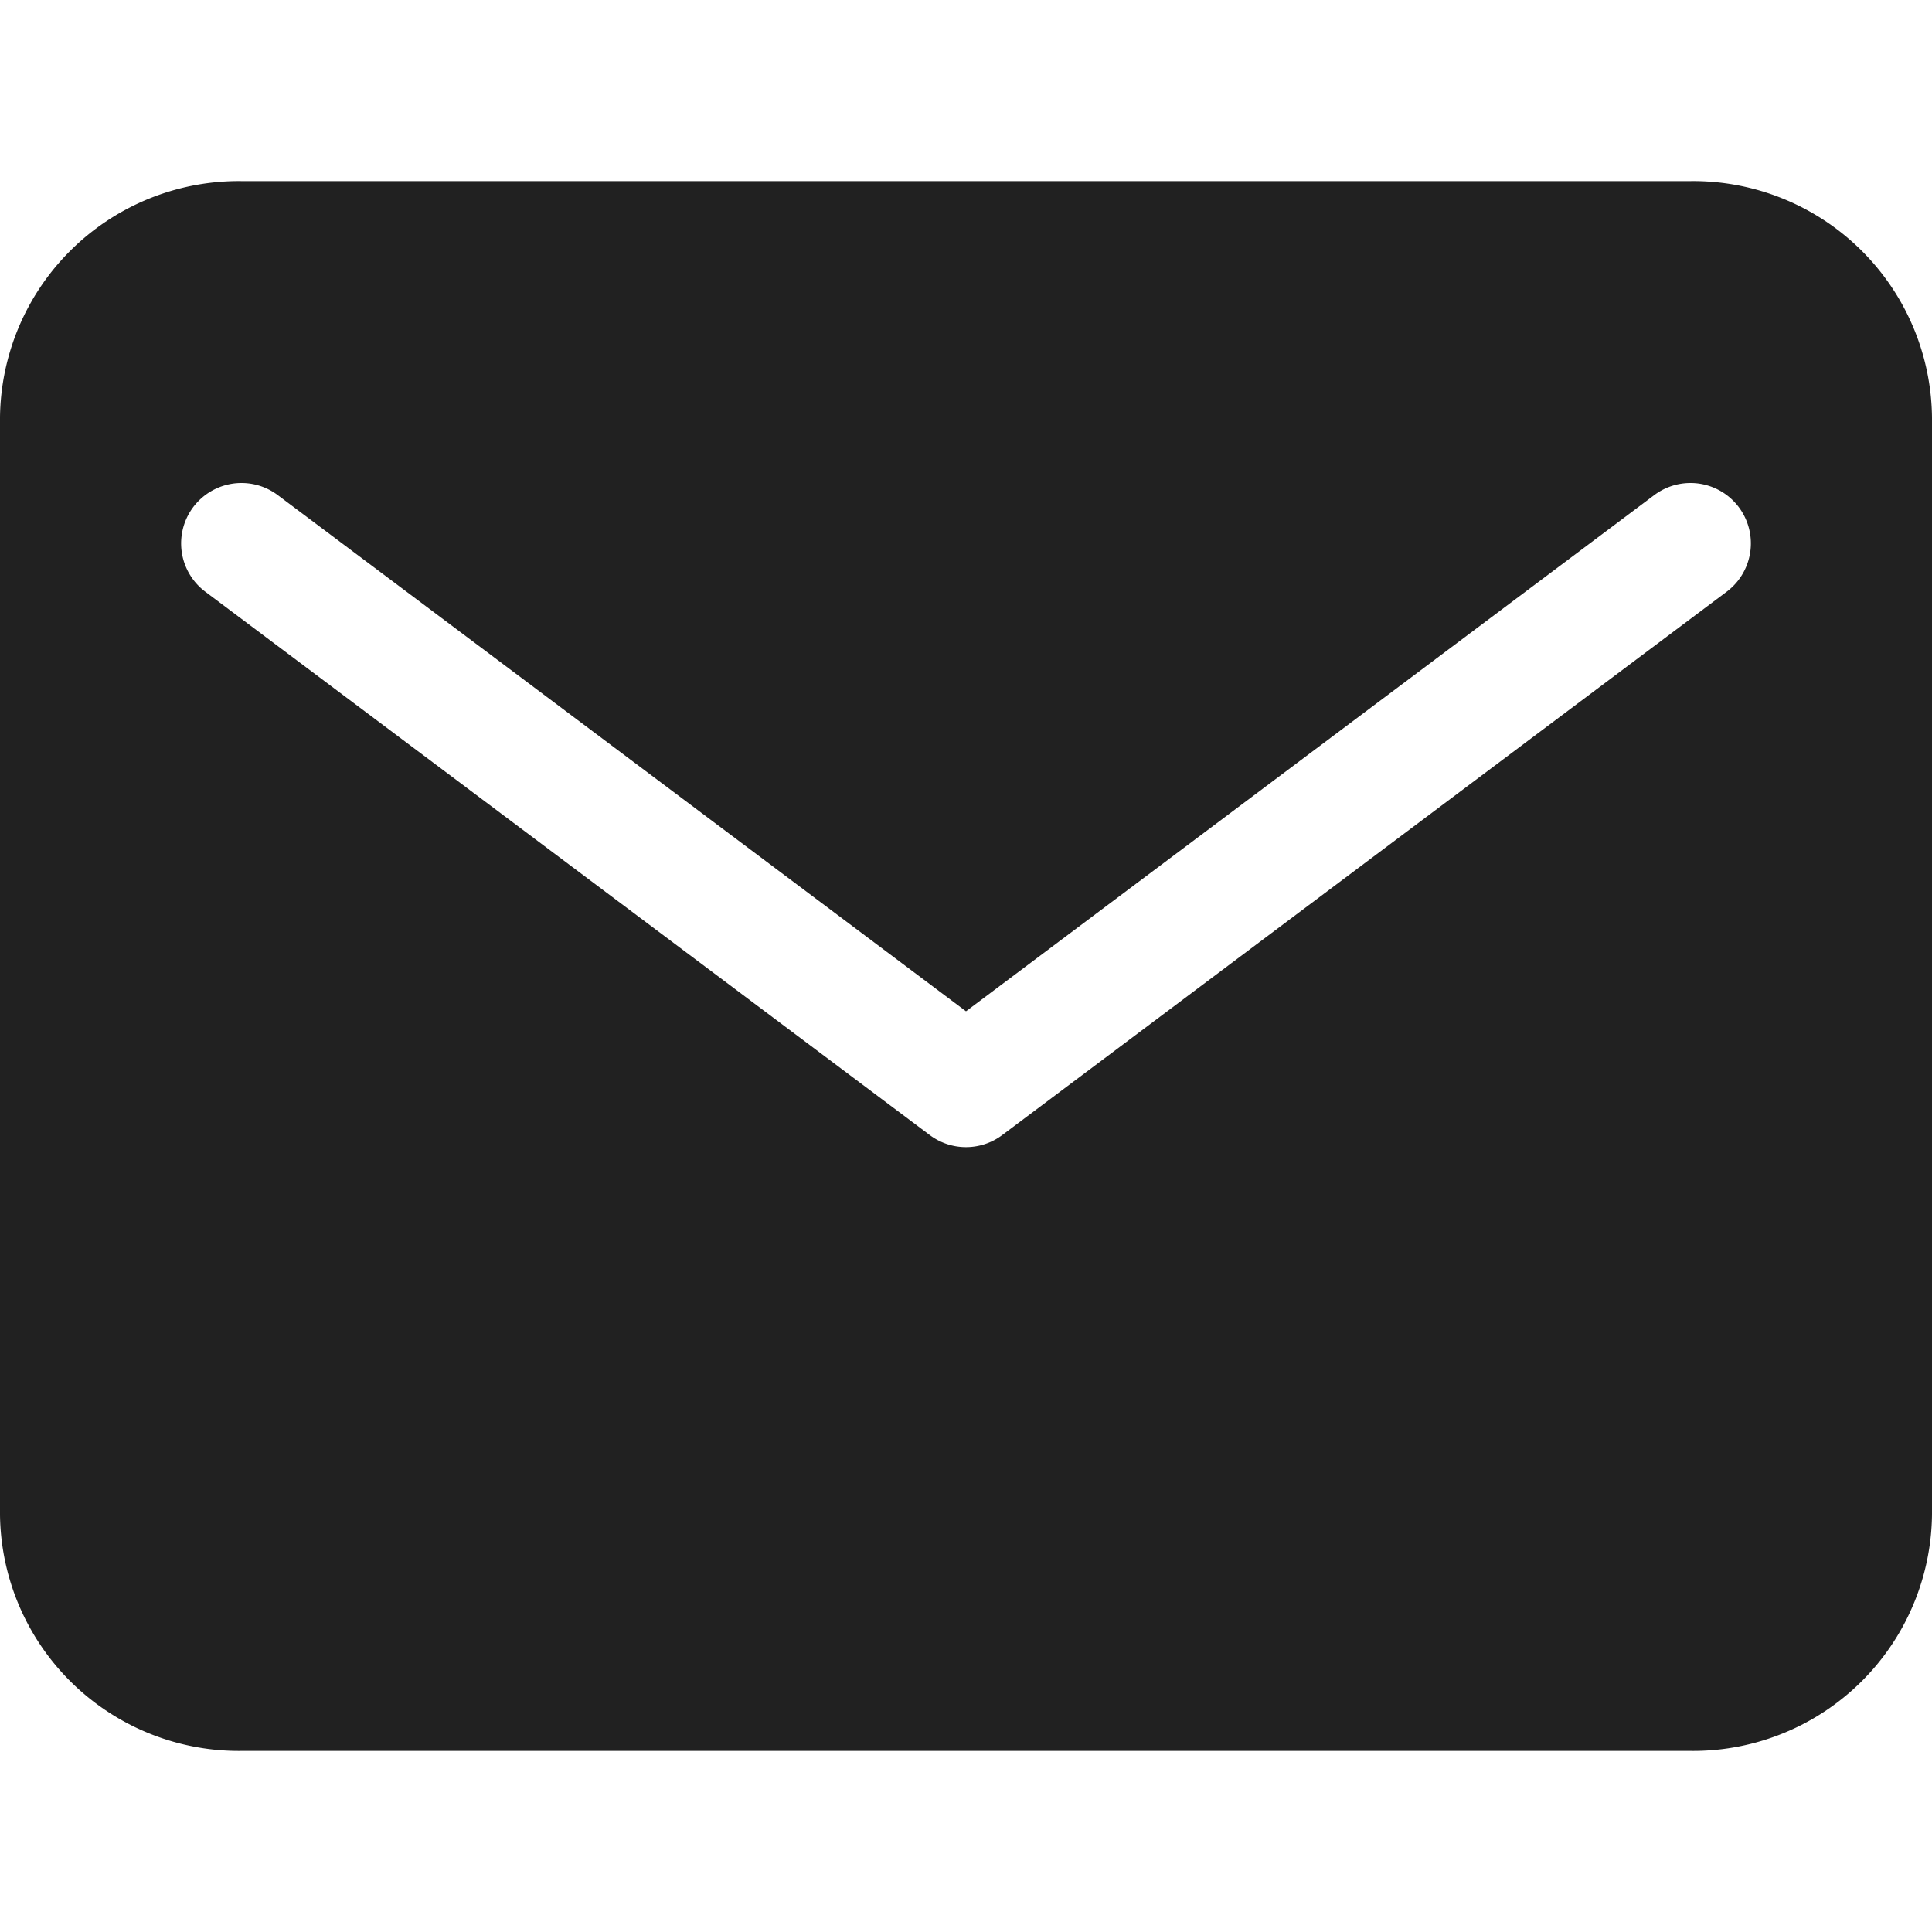 <svg xmlns="http://www.w3.org/2000/svg" width="32" height="32" viewBox="0 0 32 32"><title>mail-3</title><g fill="#212121"><path d="M28,3H4A3.957,3.957,0,0,0,0,7V25a3.957,3.957,0,0,0,4,4H28a3.957,3.957,0,0,0,4-4V7A3.957,3.957,0,0,0,28,3Zm.6,6.8-12,9a1,1,0,0,1-1.2,0l-12-9A1,1,0,0,1,4.6,8.2L16,16.75,27.4,8.2a1,1,0,1,1,1.2,1.6Z" fill="#212121"></path></g></svg>